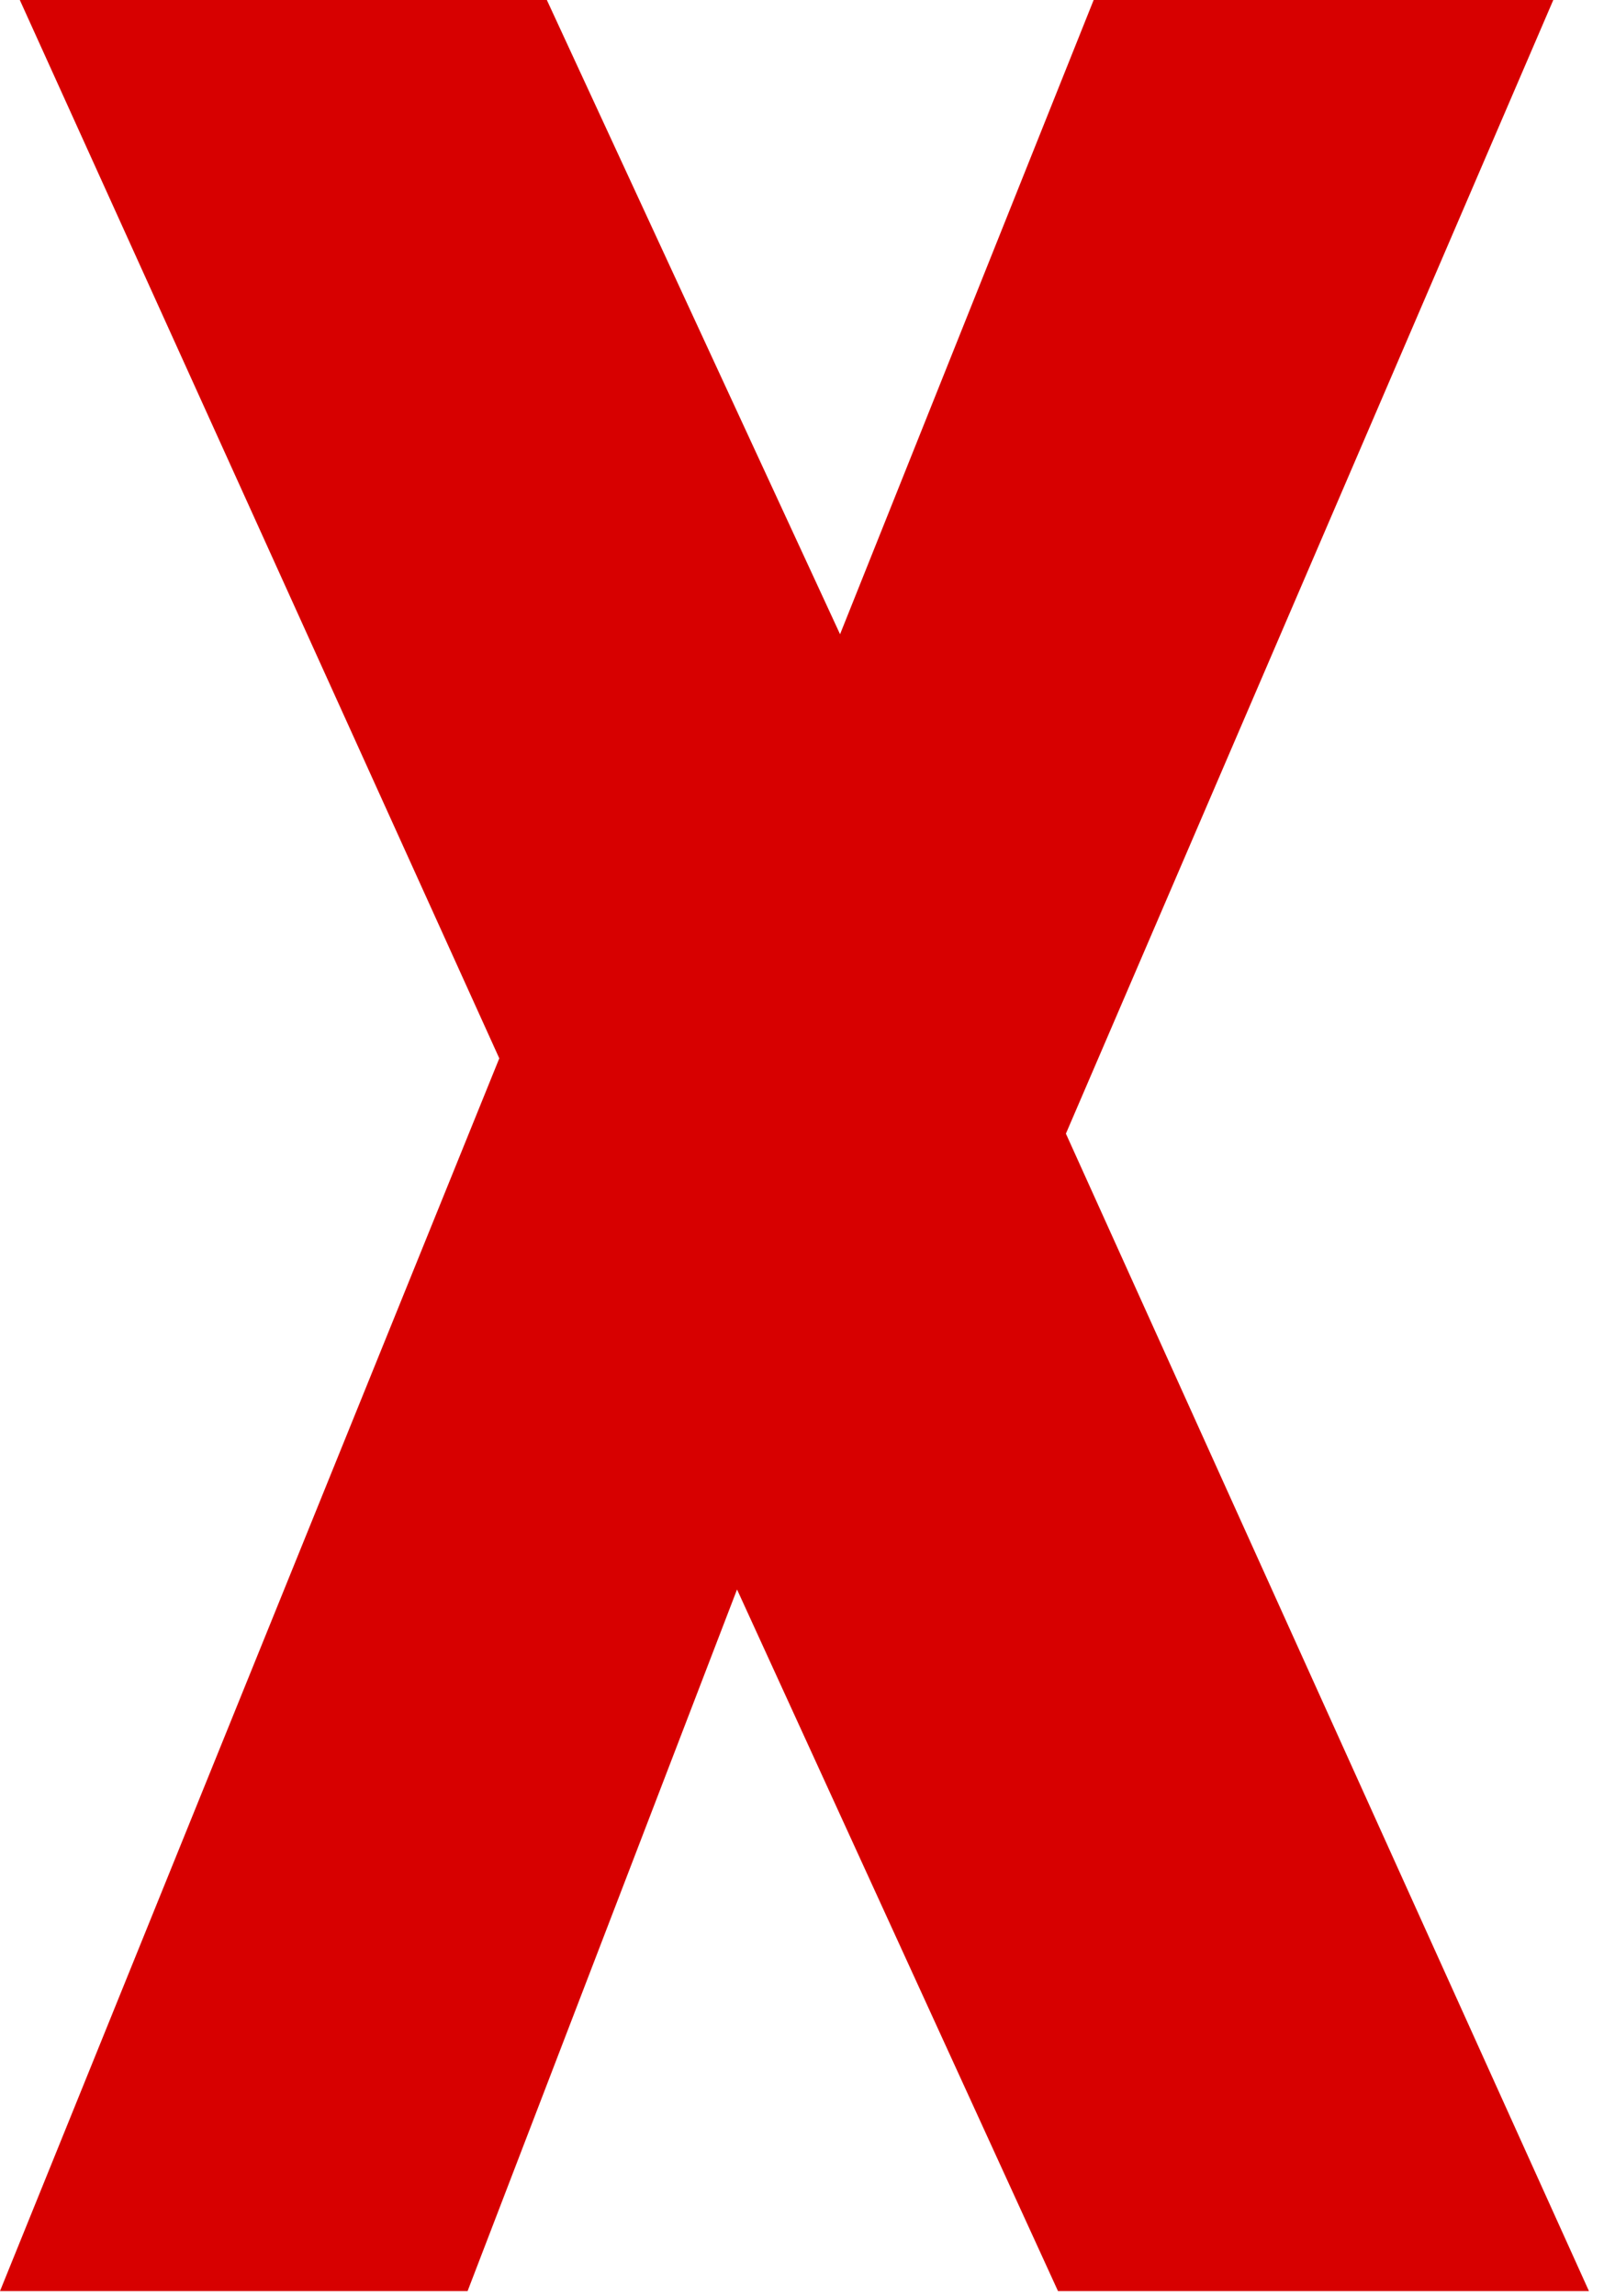 <svg width="38" height="54" viewBox="0 0 38 54" fill="none" xmlns="http://www.w3.org/2000/svg">
<path d="M11.748 24.894L0.466 0H12.867L19.766 14.918L25.733 0H36.548L25.08 26.665L37.387 53.89H24.894L17.342 37.387L11.002 53.89H0L11.748 24.894Z" fill="#D70000"/>
</svg>
